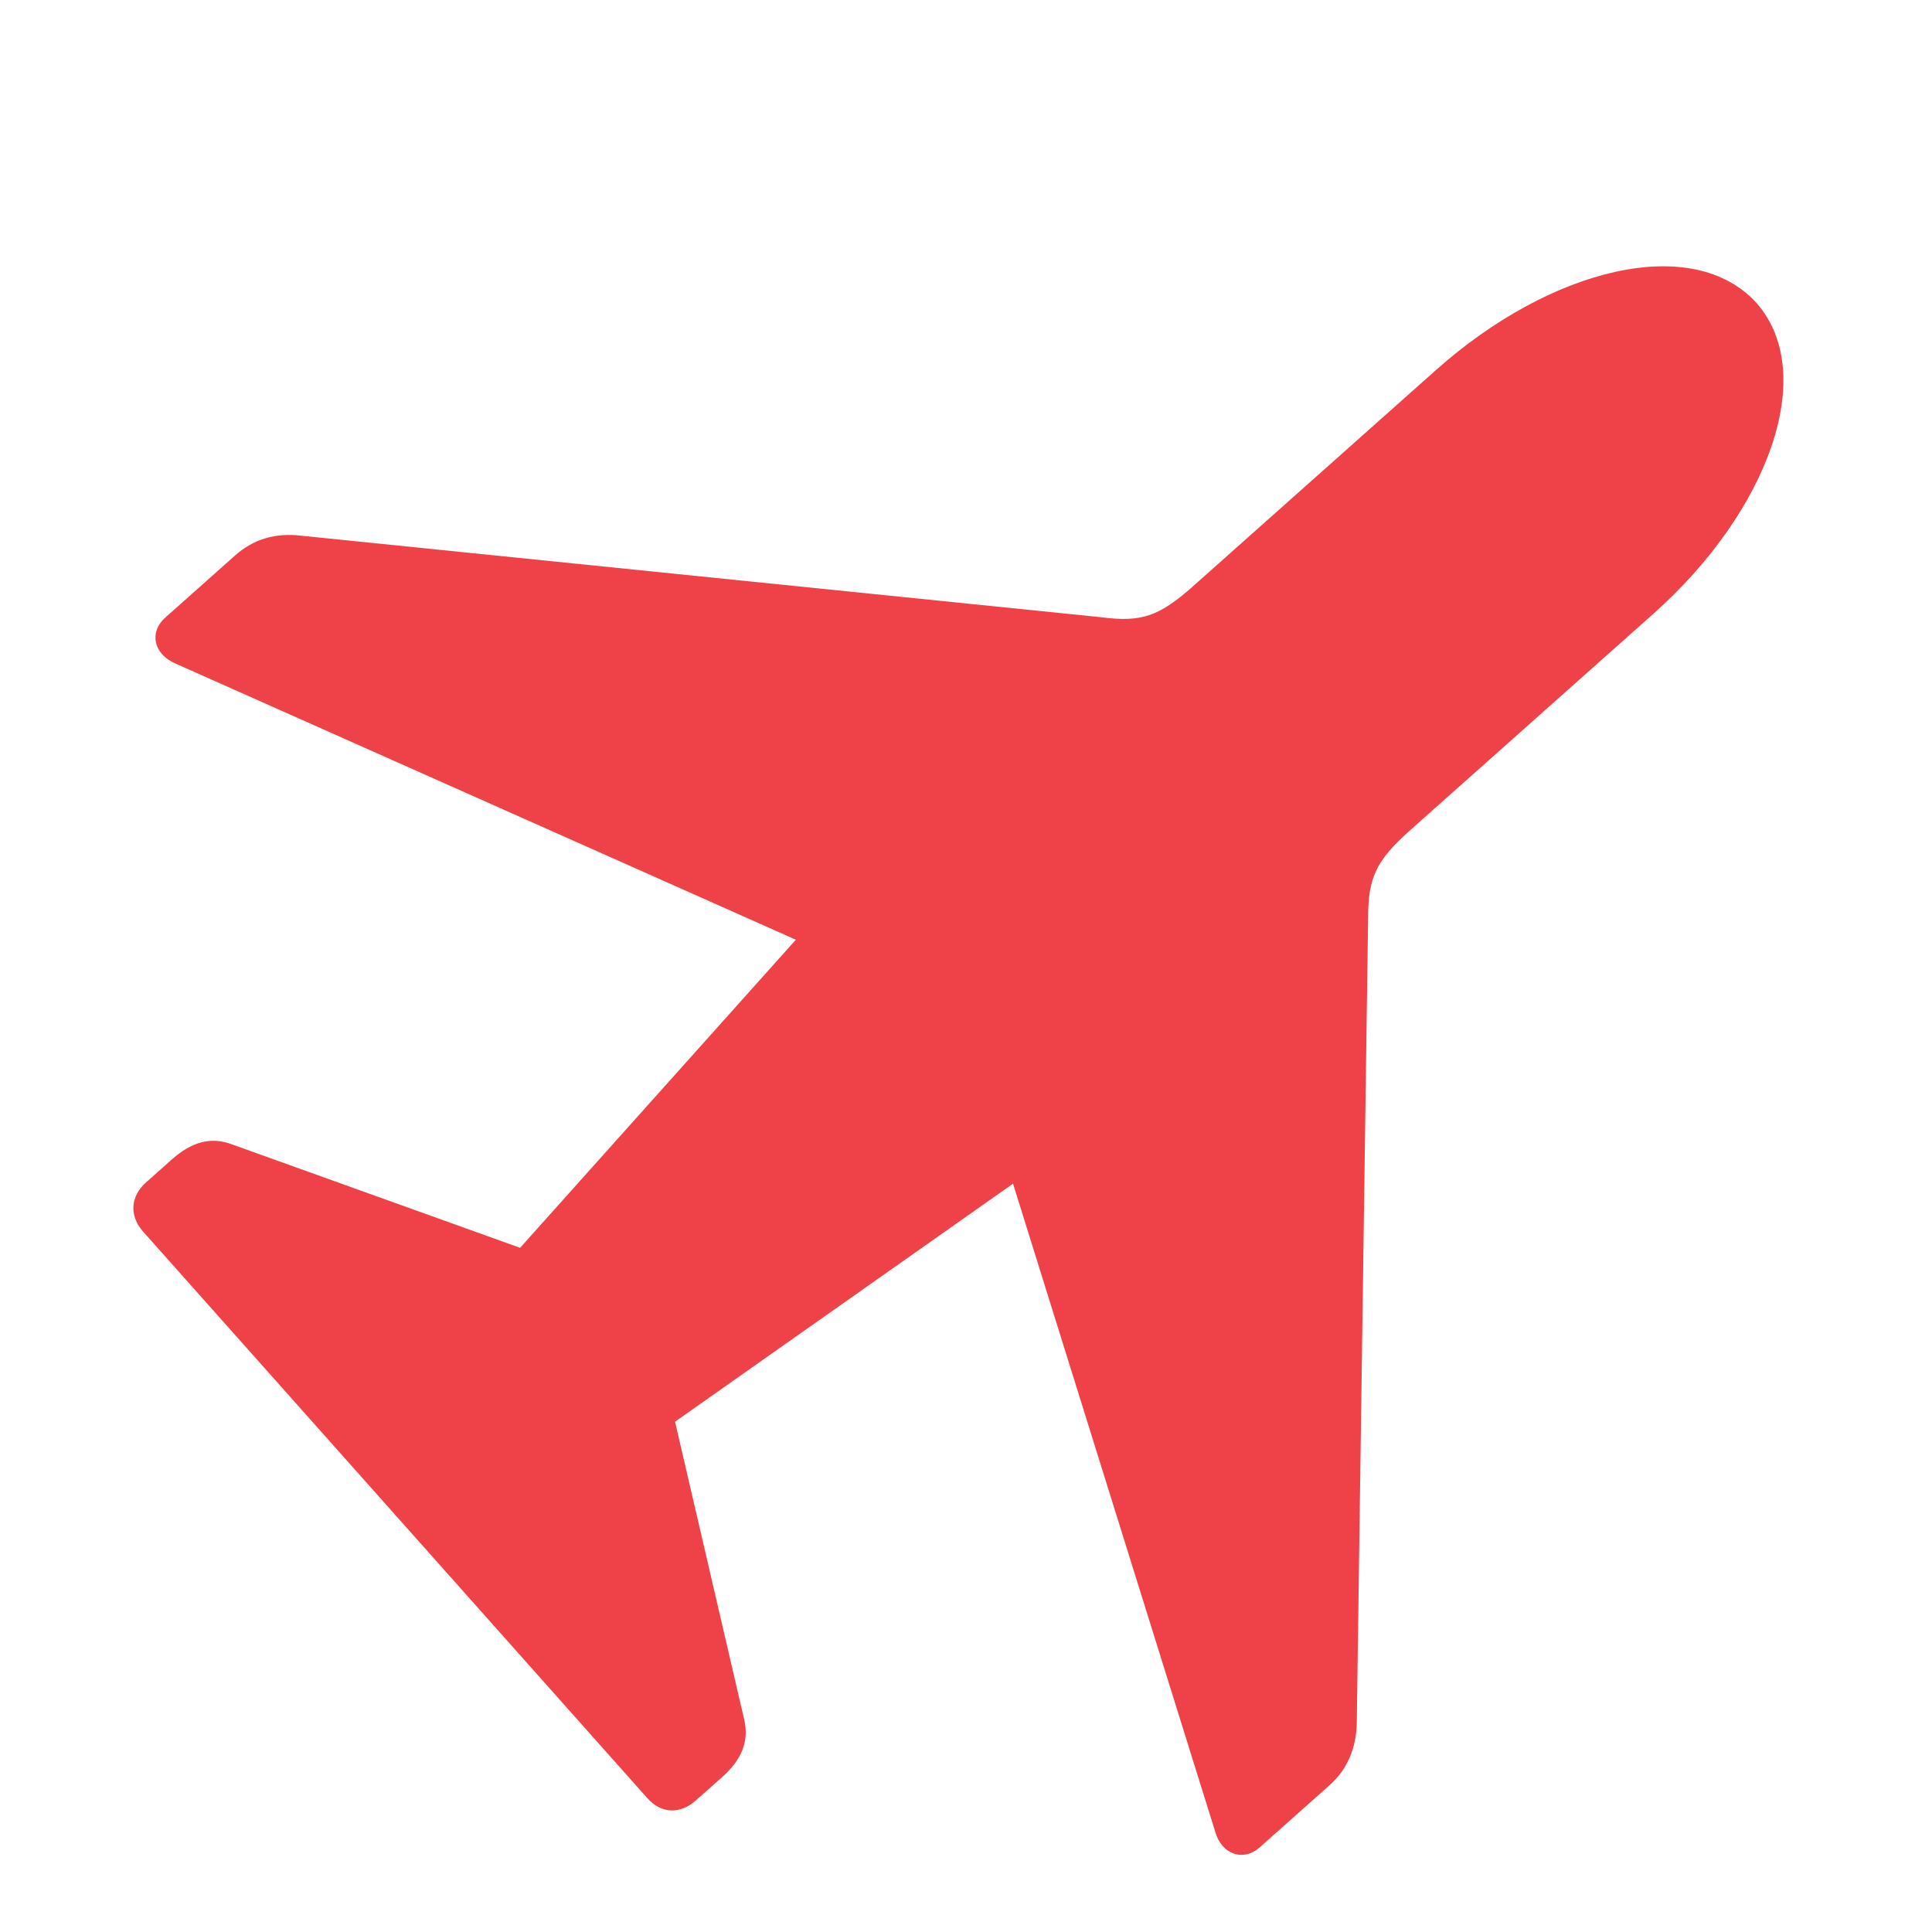 <?xml version="1.0" encoding="UTF-8"?> <svg xmlns="http://www.w3.org/2000/svg" width="15" height="15" viewBox="0 0 15 15" fill="none"><g clip-path="url(#clip0_179_2572)"><path d="M13.639 2.354C13.146 1.809 12.046 2.075 11.15 2.872L9.26 4.554C8.997 4.787 8.861 4.833 8.548 4.792L2.337 4.159C2.138 4.135 1.966 4.187 1.826 4.312L1.282 4.796C1.16 4.905 1.186 5.075 1.363 5.152L6.179 7.296L4.038 9.688L1.804 8.886C1.639 8.823 1.49 8.864 1.335 9.001L1.133 9.181C1.011 9.289 1.003 9.44 1.111 9.562L5.026 13.961C5.135 14.083 5.281 14.087 5.403 13.978L5.605 13.799C5.76 13.661 5.817 13.518 5.778 13.351L5.241 11.038L7.865 9.19L9.435 14.222C9.487 14.403 9.657 14.453 9.779 14.344L10.323 13.86C10.464 13.735 10.532 13.565 10.534 13.37L10.622 7.123C10.623 6.812 10.684 6.682 10.946 6.448L12.836 4.766C13.732 3.969 14.118 2.902 13.639 2.354Z" fill="#EF4248"></path></g><defs><clipPath id="clip0_179_2572"><rect width="15" height="15" fill="white"></rect></clipPath></defs></svg> 